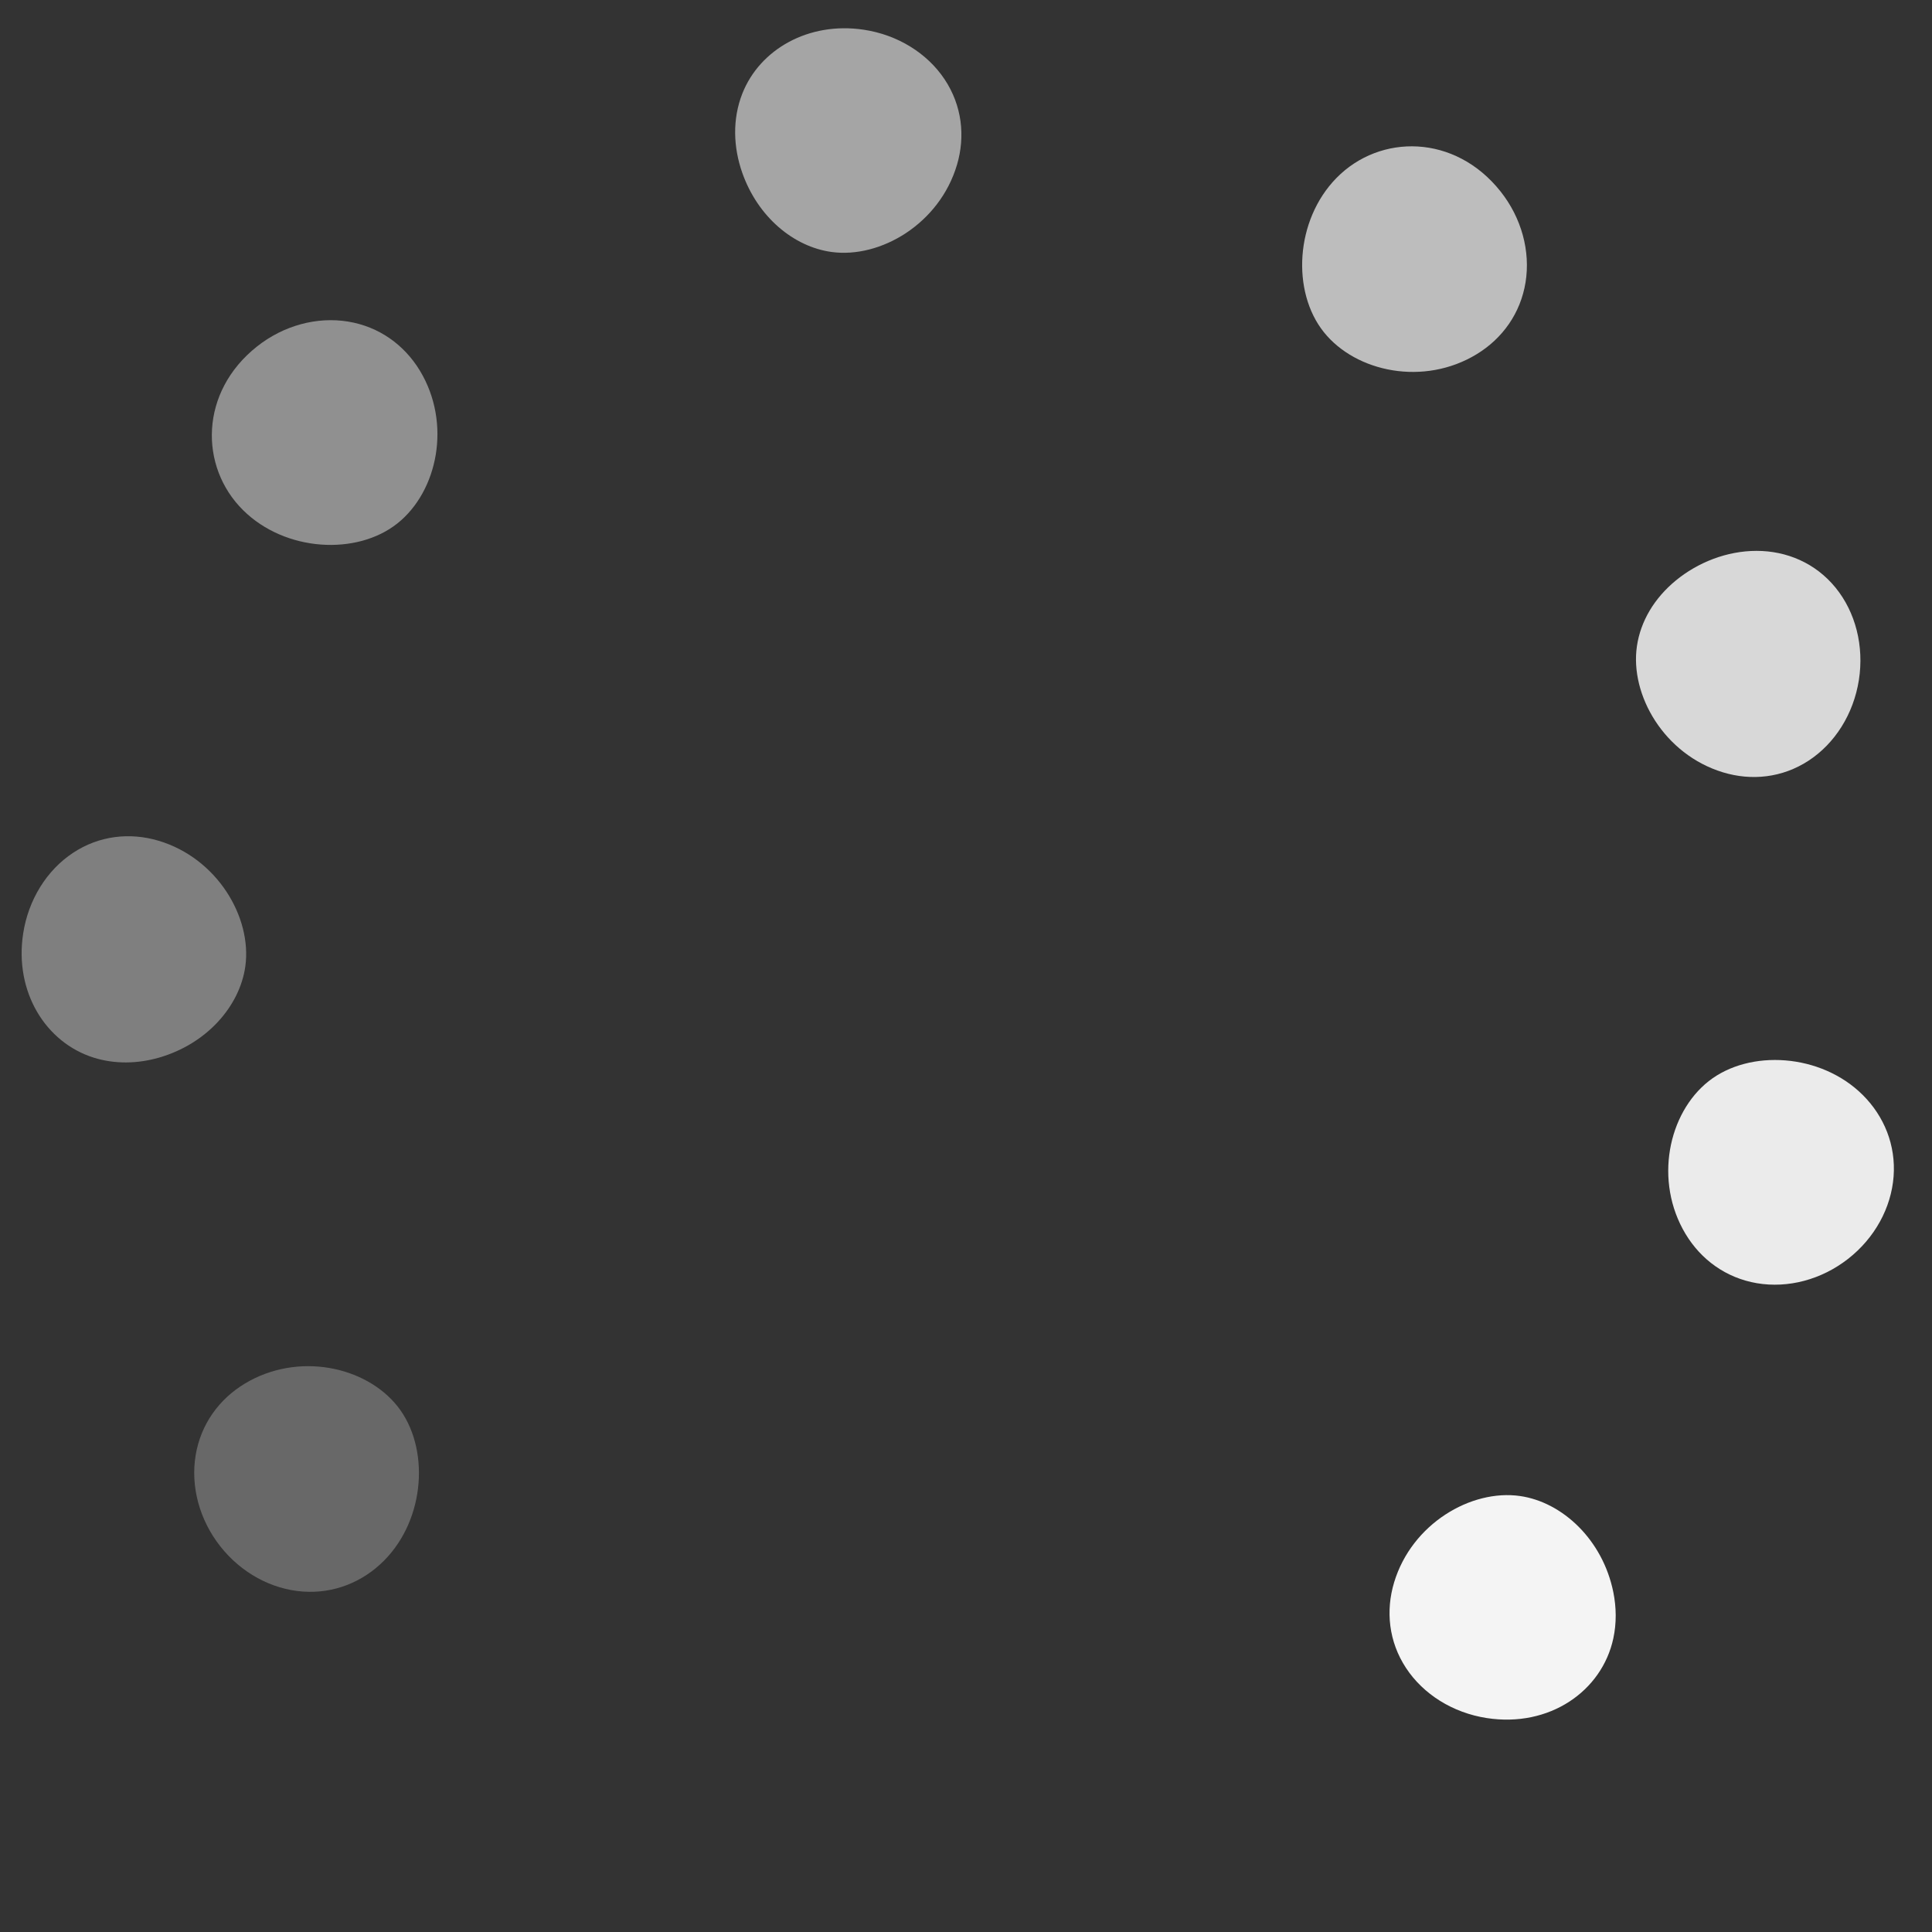 <?xml version="1.0" encoding="UTF-8" standalone="no"?>
<svg
   xmlns:dc="http://purl.org/dc/elements/1.1/"
   xmlns:cc="http://creativecommons.org/ns#"
   xmlns:rdf="http://www.w3.org/1999/02/22-rdf-syntax-ns#"
   xmlns:svg="http://www.w3.org/2000/svg"
   xmlns="http://www.w3.org/2000/svg"
   width="140mm"
   height="140mm"
   viewBox="0 0 140 140"
   version="1.1"
   id="svg8">
  <rect x="0" y="0" width="140" height="140" fill="#333333" stroke="none"/>
  <defs
     id="defs2" />
  <g
     id="layer1">
    <path
       style="fill:#bebebe;fill-opacity:0.996;fill-rule:evenodd;stroke:none;stroke-width:2;stroke-linecap:square;paint-order:markers fill stroke"
       d="m 107.017,25.66 c -3.818,2.333 -8.75,1.327 -11.087,-1.592 -2.349,-2.936 -2.084,-8.118 0.922,-11.178 3.153,-3.21 8.579,-3.181 11.881,0.98 1.526,1.922 2.175,4.335 1.815,6.582 -0.361,2.253 -1.681,4.078 -3.531,5.208 z"
       id="path917" />
    <path
       style="fill:#a5a5a5;fill-opacity:1;fill-rule:evenodd;stroke:none;stroke-width:2;stroke-linecap:square;paint-order:markers fill stroke"
       d="m 69.348,11.937 c -1.258,4.272 -5.545,6.805 -9.084,6.323 -2.762,-0.376 -5.346,-2.543 -6.473,-5.728 -0.324,-0.92 -0.509,-1.892 -0.519,-2.872 -0.01,-0.981 0.157,-1.955 0.519,-2.877 1.273,-3.226 4.821,-5.222 8.784,-4.632 2.472,0.368 4.612,1.702 5.873,3.594 1.264,1.898 1.51,4.126 0.901,6.193 z"
       id="path915" />
    <path
       style="fill:#909090;fill-opacity:1;fill-rule:evenodd;stroke:none;stroke-width:2;stroke-linecap:square;paint-order:markers fill stroke"
       d="m 30.419,26.845 c 2.323,3.824 1.304,8.753 -1.62,11.082 -2.941,2.342 -8.123,2.063 -11.175,-0.95 -3.202,-3.161 -3.159,-8.587 1.011,-11.878 1.926,-1.521 4.341,-2.164 6.586,-1.797 2.252,0.367 4.073,1.692 5.198,3.544 z"
       id="path913" />
    <path
       style="fill:#7f7f7f;fill-opacity:1;fill-rule:evenodd;stroke:none;stroke-width:2;stroke-linecap:square;paint-order:markers fill stroke"
       d="m 11.483,60.921 c 4.269,1.271 6.788,5.565 6.294,9.103 -0.406,2.904 -2.814,5.629 -6.263,6.618 0,0 0,0 0,0 -0.766,0.219 -1.56,0.341 -2.359,0.346 -0.799,0.005 -1.594,-0.106 -2.361,-0.346 1e-6,0 0,0 0,0 -3.491,-1.095 -5.757,-4.77 -5.118,-8.978 0.375,-2.47 1.715,-4.606 3.611,-5.861 1.901,-1.259 4.13,-1.497 6.196,-0.882 z"
       id="path911" />
    <path
       style="fill:#686868;fill-opacity:1;fill-rule:evenodd;stroke:none;stroke-width:2;stroke-linecap:square;paint-order:markers fill stroke"
       d="m 17.734,100.265 c 3.83,-2.312 8.756,-1.281 11.077,1.649 2.334,2.947 2.042,8.128 -0.979,11.172 -1.532,1.544 -3.62,2.41 -5.896,2.244 -2.27,-0.166 -4.463,-1.355 -5.979,-3.285 -1.516,-1.93 -2.152,-4.346 -1.78,-6.591 0.373,-2.251 1.702,-4.069 3.558,-5.189 z"
       id="path909" />
    <path
       style="fill:#f5f5f5;fill-opacity:0.996;fill-rule:evenodd;stroke:none;stroke-width:2;stroke-linecap:square;paint-order:markers fill stroke"
       d="m 101.021,114.673 c 1.283,-4.265 5.586,-6.772 9.123,-6.266 3.085,0.441 5.998,3.182 6.763,6.965 0.111,0.552 0.171,1.114 0.173,1.677 0.002,0.564 -0.054,1.126 -0.173,1.678 -0.823,3.824 -4.634,6.473 -9.173,5.77 -2.468,-0.382 -4.6,-1.729 -5.848,-3.628 -1.253,-1.905 -1.485,-4.134 -0.864,-6.198 z"
       id="path907" />
    <path
       style="fill:#ebebeb;fill-opacity:1;fill-rule:evenodd;stroke:none;stroke-width:2;stroke-linecap:square;paint-order:markers fill stroke"
       d="m 122.141,89.417 c -2.302,-3.835 -1.258,-8.759 1.678,-11.072 2.953,-2.326 8.132,-2.022 11.169,1.007 1.54,1.536 2.401,3.626 2.229,5.902 -0.172,2.27 -1.366,4.46 -3.301,5.97 -1.934,1.511 -4.352,2.141 -6.596,1.763 -2.25,-0.379 -4.064,-1.713 -5.179,-3.571 z"
       id="path905" />
    <path
       style="fill:#d8d8d8;fill-opacity:1;fill-rule:evenodd;stroke:none;stroke-width:2;stroke-linecap:square;paint-order:markers fill stroke"
       d="m 124.854,55.967 c -4.262,-1.296 -6.755,-5.606 -6.237,-9.142 0.264,-1.802 1.253,-3.476 2.829,-4.768 1.565,-1.284 3.666,-2.139 5.836,-2.139 2.186,0 4.271,0.878 5.727,2.663 1.45,1.777 2.08,4.238 1.691,6.704 -0.389,2.466 -1.742,4.593 -3.644,5.836 -1.908,1.247 -4.138,1.473 -6.2,0.846 z"
       id="path833" />
  </g>
</svg>
